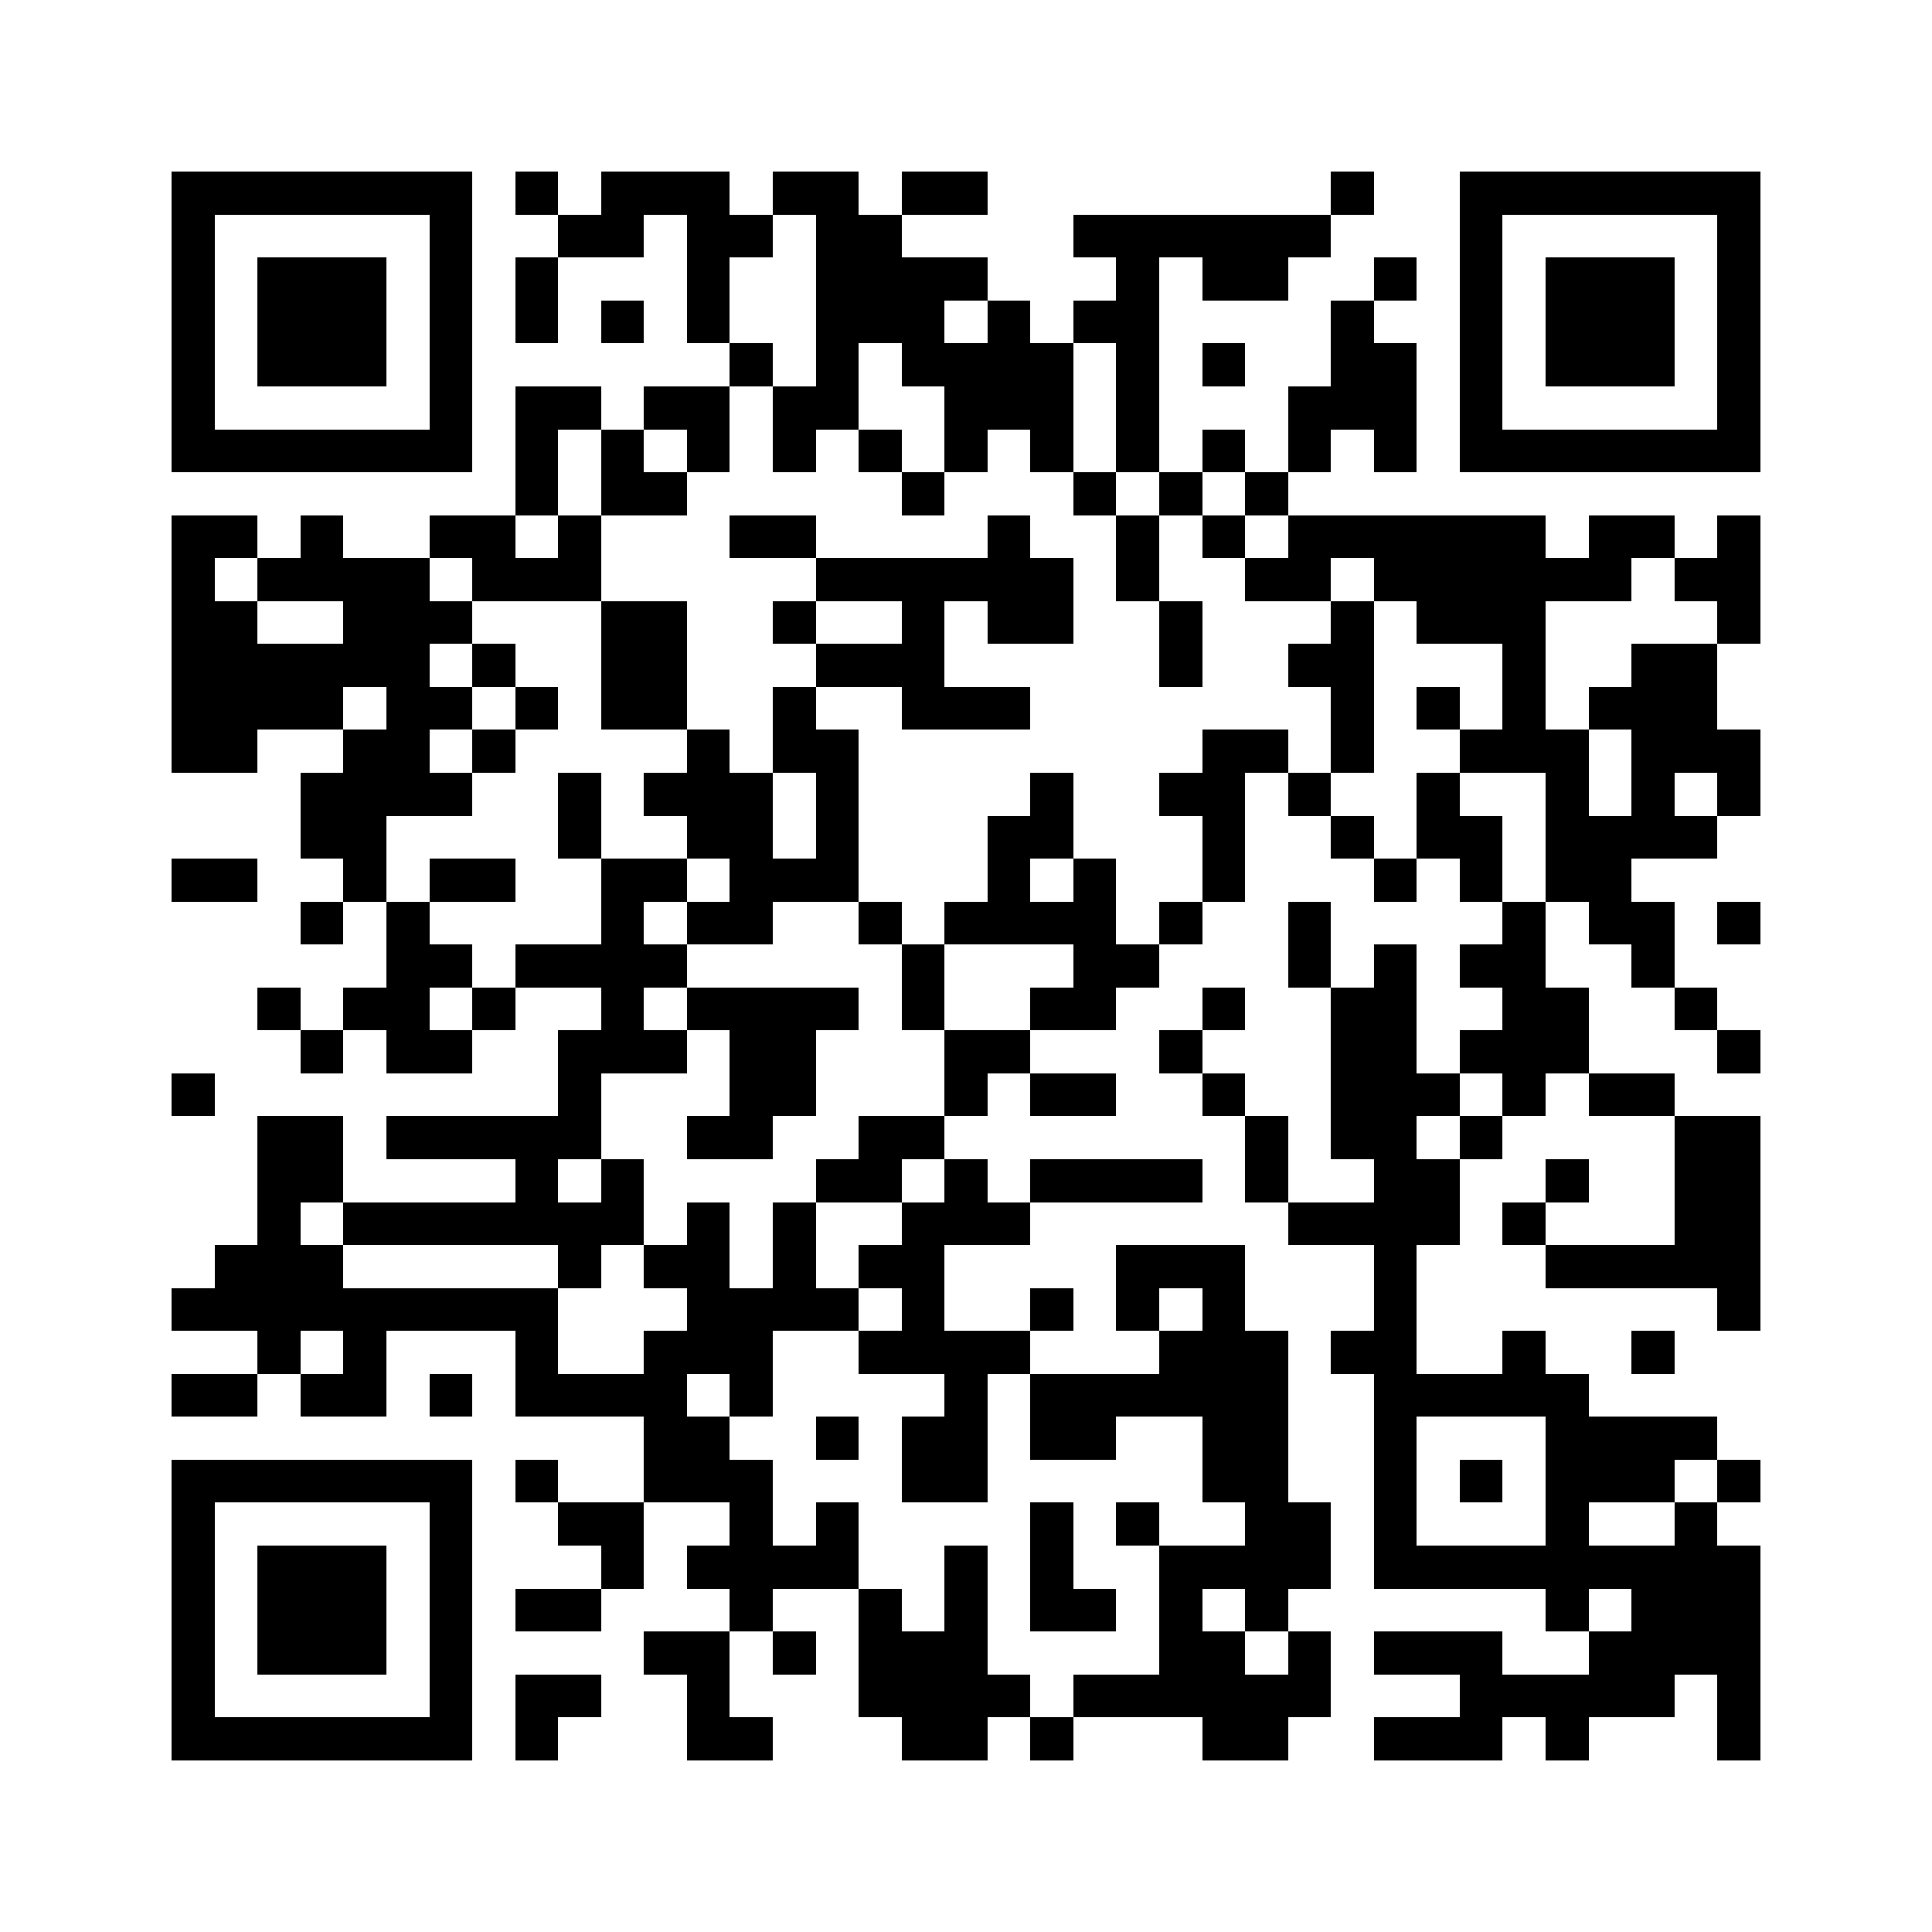 <?xml version="1.0" standalone="yes"?>
<svg xmlns="http://www.w3.org/2000/svg" version="1.1" width="256" height="256">
  <rect x="0" y="0" width="256" height="256" style="fill:#ffffff;shape-rendering:crispEdges;"/>
  <rect x="22.756" y="22.756" width="5.689" height="5.689" style="fill:#000000;shape-rendering:crispEdges;"/>
  <rect x="28.444" y="22.756" width="5.689" height="5.689" style="fill:#000000;shape-rendering:crispEdges;"/>
  <rect x="34.133" y="22.756" width="5.689" height="5.689" style="fill:#000000;shape-rendering:crispEdges;"/>
  <rect x="39.822" y="22.756" width="5.689" height="5.689" style="fill:#000000;shape-rendering:crispEdges;"/>
  <rect x="45.511" y="22.756" width="5.689" height="5.689" style="fill:#000000;shape-rendering:crispEdges;"/>
  <rect x="51.2" y="22.756" width="5.689" height="5.689" style="fill:#000000;shape-rendering:crispEdges;"/>
  <rect x="56.889" y="22.756" width="5.689" height="5.689" style="fill:#000000;shape-rendering:crispEdges;"/>
  <rect x="68.267" y="22.756" width="5.689" height="5.689" style="fill:#000000;shape-rendering:crispEdges;"/>
  <rect x="79.644" y="22.756" width="5.689" height="5.689" style="fill:#000000;shape-rendering:crispEdges;"/>
  <rect x="85.333" y="22.756" width="5.689" height="5.689" style="fill:#000000;shape-rendering:crispEdges;"/>
  <rect x="91.022" y="22.756" width="5.689" height="5.689" style="fill:#000000;shape-rendering:crispEdges;"/>
  <rect x="102.4" y="22.756" width="5.689" height="5.689" style="fill:#000000;shape-rendering:crispEdges;"/>
  <rect x="108.089" y="22.756" width="5.689" height="5.689" style="fill:#000000;shape-rendering:crispEdges;"/>
  <rect x="119.467" y="22.756" width="5.689" height="5.689" style="fill:#000000;shape-rendering:crispEdges;"/>
  <rect x="125.156" y="22.756" width="5.689" height="5.689" style="fill:#000000;shape-rendering:crispEdges;"/>
  <rect x="176.356" y="22.756" width="5.689" height="5.689" style="fill:#000000;shape-rendering:crispEdges;"/>
  <rect x="193.422" y="22.756" width="5.689" height="5.689" style="fill:#000000;shape-rendering:crispEdges;"/>
  <rect x="199.111" y="22.756" width="5.689" height="5.689" style="fill:#000000;shape-rendering:crispEdges;"/>
  <rect x="204.8" y="22.756" width="5.689" height="5.689" style="fill:#000000;shape-rendering:crispEdges;"/>
  <rect x="210.489" y="22.756" width="5.689" height="5.689" style="fill:#000000;shape-rendering:crispEdges;"/>
  <rect x="216.178" y="22.756" width="5.689" height="5.689" style="fill:#000000;shape-rendering:crispEdges;"/>
  <rect x="221.867" y="22.756" width="5.689" height="5.689" style="fill:#000000;shape-rendering:crispEdges;"/>
  <rect x="227.556" y="22.756" width="5.689" height="5.689" style="fill:#000000;shape-rendering:crispEdges;"/>
  <rect x="22.756" y="28.444" width="5.689" height="5.689" style="fill:#000000;shape-rendering:crispEdges;"/>
  <rect x="56.889" y="28.444" width="5.689" height="5.689" style="fill:#000000;shape-rendering:crispEdges;"/>
  <rect x="73.956" y="28.444" width="5.689" height="5.689" style="fill:#000000;shape-rendering:crispEdges;"/>
  <rect x="79.644" y="28.444" width="5.689" height="5.689" style="fill:#000000;shape-rendering:crispEdges;"/>
  <rect x="91.022" y="28.444" width="5.689" height="5.689" style="fill:#000000;shape-rendering:crispEdges;"/>
  <rect x="96.711" y="28.444" width="5.689" height="5.689" style="fill:#000000;shape-rendering:crispEdges;"/>
  <rect x="108.089" y="28.444" width="5.689" height="5.689" style="fill:#000000;shape-rendering:crispEdges;"/>
  <rect x="113.778" y="28.444" width="5.689" height="5.689" style="fill:#000000;shape-rendering:crispEdges;"/>
  <rect x="142.222" y="28.444" width="5.689" height="5.689" style="fill:#000000;shape-rendering:crispEdges;"/>
  <rect x="147.911" y="28.444" width="5.689" height="5.689" style="fill:#000000;shape-rendering:crispEdges;"/>
  <rect x="153.6" y="28.444" width="5.689" height="5.689" style="fill:#000000;shape-rendering:crispEdges;"/>
  <rect x="159.289" y="28.444" width="5.689" height="5.689" style="fill:#000000;shape-rendering:crispEdges;"/>
  <rect x="164.978" y="28.444" width="5.689" height="5.689" style="fill:#000000;shape-rendering:crispEdges;"/>
  <rect x="170.667" y="28.444" width="5.689" height="5.689" style="fill:#000000;shape-rendering:crispEdges;"/>
  <rect x="193.422" y="28.444" width="5.689" height="5.689" style="fill:#000000;shape-rendering:crispEdges;"/>
  <rect x="227.556" y="28.444" width="5.689" height="5.689" style="fill:#000000;shape-rendering:crispEdges;"/>
  <rect x="22.756" y="34.133" width="5.689" height="5.689" style="fill:#000000;shape-rendering:crispEdges;"/>
  <rect x="34.133" y="34.133" width="5.689" height="5.689" style="fill:#000000;shape-rendering:crispEdges;"/>
  <rect x="39.822" y="34.133" width="5.689" height="5.689" style="fill:#000000;shape-rendering:crispEdges;"/>
  <rect x="45.511" y="34.133" width="5.689" height="5.689" style="fill:#000000;shape-rendering:crispEdges;"/>
  <rect x="56.889" y="34.133" width="5.689" height="5.689" style="fill:#000000;shape-rendering:crispEdges;"/>
  <rect x="68.267" y="34.133" width="5.689" height="5.689" style="fill:#000000;shape-rendering:crispEdges;"/>
  <rect x="91.022" y="34.133" width="5.689" height="5.689" style="fill:#000000;shape-rendering:crispEdges;"/>
  <rect x="108.089" y="34.133" width="5.689" height="5.689" style="fill:#000000;shape-rendering:crispEdges;"/>
  <rect x="113.778" y="34.133" width="5.689" height="5.689" style="fill:#000000;shape-rendering:crispEdges;"/>
  <rect x="119.467" y="34.133" width="5.689" height="5.689" style="fill:#000000;shape-rendering:crispEdges;"/>
  <rect x="125.156" y="34.133" width="5.689" height="5.689" style="fill:#000000;shape-rendering:crispEdges;"/>
  <rect x="147.911" y="34.133" width="5.689" height="5.689" style="fill:#000000;shape-rendering:crispEdges;"/>
  <rect x="159.289" y="34.133" width="5.689" height="5.689" style="fill:#000000;shape-rendering:crispEdges;"/>
  <rect x="164.978" y="34.133" width="5.689" height="5.689" style="fill:#000000;shape-rendering:crispEdges;"/>
  <rect x="182.044" y="34.133" width="5.689" height="5.689" style="fill:#000000;shape-rendering:crispEdges;"/>
  <rect x="193.422" y="34.133" width="5.689" height="5.689" style="fill:#000000;shape-rendering:crispEdges;"/>
  <rect x="204.8" y="34.133" width="5.689" height="5.689" style="fill:#000000;shape-rendering:crispEdges;"/>
  <rect x="210.489" y="34.133" width="5.689" height="5.689" style="fill:#000000;shape-rendering:crispEdges;"/>
  <rect x="216.178" y="34.133" width="5.689" height="5.689" style="fill:#000000;shape-rendering:crispEdges;"/>
  <rect x="227.556" y="34.133" width="5.689" height="5.689" style="fill:#000000;shape-rendering:crispEdges;"/>
  <rect x="22.756" y="39.822" width="5.689" height="5.689" style="fill:#000000;shape-rendering:crispEdges;"/>
  <rect x="34.133" y="39.822" width="5.689" height="5.689" style="fill:#000000;shape-rendering:crispEdges;"/>
  <rect x="39.822" y="39.822" width="5.689" height="5.689" style="fill:#000000;shape-rendering:crispEdges;"/>
  <rect x="45.511" y="39.822" width="5.689" height="5.689" style="fill:#000000;shape-rendering:crispEdges;"/>
  <rect x="56.889" y="39.822" width="5.689" height="5.689" style="fill:#000000;shape-rendering:crispEdges;"/>
  <rect x="68.267" y="39.822" width="5.689" height="5.689" style="fill:#000000;shape-rendering:crispEdges;"/>
  <rect x="79.644" y="39.822" width="5.689" height="5.689" style="fill:#000000;shape-rendering:crispEdges;"/>
  <rect x="91.022" y="39.822" width="5.689" height="5.689" style="fill:#000000;shape-rendering:crispEdges;"/>
  <rect x="108.089" y="39.822" width="5.689" height="5.689" style="fill:#000000;shape-rendering:crispEdges;"/>
  <rect x="113.778" y="39.822" width="5.689" height="5.689" style="fill:#000000;shape-rendering:crispEdges;"/>
  <rect x="119.467" y="39.822" width="5.689" height="5.689" style="fill:#000000;shape-rendering:crispEdges;"/>
  <rect x="130.844" y="39.822" width="5.689" height="5.689" style="fill:#000000;shape-rendering:crispEdges;"/>
  <rect x="142.222" y="39.822" width="5.689" height="5.689" style="fill:#000000;shape-rendering:crispEdges;"/>
  <rect x="147.911" y="39.822" width="5.689" height="5.689" style="fill:#000000;shape-rendering:crispEdges;"/>
  <rect x="176.356" y="39.822" width="5.689" height="5.689" style="fill:#000000;shape-rendering:crispEdges;"/>
  <rect x="193.422" y="39.822" width="5.689" height="5.689" style="fill:#000000;shape-rendering:crispEdges;"/>
  <rect x="204.8" y="39.822" width="5.689" height="5.689" style="fill:#000000;shape-rendering:crispEdges;"/>
  <rect x="210.489" y="39.822" width="5.689" height="5.689" style="fill:#000000;shape-rendering:crispEdges;"/>
  <rect x="216.178" y="39.822" width="5.689" height="5.689" style="fill:#000000;shape-rendering:crispEdges;"/>
  <rect x="227.556" y="39.822" width="5.689" height="5.689" style="fill:#000000;shape-rendering:crispEdges;"/>
  <rect x="22.756" y="45.511" width="5.689" height="5.689" style="fill:#000000;shape-rendering:crispEdges;"/>
  <rect x="34.133" y="45.511" width="5.689" height="5.689" style="fill:#000000;shape-rendering:crispEdges;"/>
  <rect x="39.822" y="45.511" width="5.689" height="5.689" style="fill:#000000;shape-rendering:crispEdges;"/>
  <rect x="45.511" y="45.511" width="5.689" height="5.689" style="fill:#000000;shape-rendering:crispEdges;"/>
  <rect x="56.889" y="45.511" width="5.689" height="5.689" style="fill:#000000;shape-rendering:crispEdges;"/>
  <rect x="96.711" y="45.511" width="5.689" height="5.689" style="fill:#000000;shape-rendering:crispEdges;"/>
  <rect x="108.089" y="45.511" width="5.689" height="5.689" style="fill:#000000;shape-rendering:crispEdges;"/>
  <rect x="119.467" y="45.511" width="5.689" height="5.689" style="fill:#000000;shape-rendering:crispEdges;"/>
  <rect x="125.156" y="45.511" width="5.689" height="5.689" style="fill:#000000;shape-rendering:crispEdges;"/>
  <rect x="130.844" y="45.511" width="5.689" height="5.689" style="fill:#000000;shape-rendering:crispEdges;"/>
  <rect x="136.533" y="45.511" width="5.689" height="5.689" style="fill:#000000;shape-rendering:crispEdges;"/>
  <rect x="147.911" y="45.511" width="5.689" height="5.689" style="fill:#000000;shape-rendering:crispEdges;"/>
  <rect x="159.289" y="45.511" width="5.689" height="5.689" style="fill:#000000;shape-rendering:crispEdges;"/>
  <rect x="176.356" y="45.511" width="5.689" height="5.689" style="fill:#000000;shape-rendering:crispEdges;"/>
  <rect x="182.044" y="45.511" width="5.689" height="5.689" style="fill:#000000;shape-rendering:crispEdges;"/>
  <rect x="193.422" y="45.511" width="5.689" height="5.689" style="fill:#000000;shape-rendering:crispEdges;"/>
  <rect x="204.8" y="45.511" width="5.689" height="5.689" style="fill:#000000;shape-rendering:crispEdges;"/>
  <rect x="210.489" y="45.511" width="5.689" height="5.689" style="fill:#000000;shape-rendering:crispEdges;"/>
  <rect x="216.178" y="45.511" width="5.689" height="5.689" style="fill:#000000;shape-rendering:crispEdges;"/>
  <rect x="227.556" y="45.511" width="5.689" height="5.689" style="fill:#000000;shape-rendering:crispEdges;"/>
  <rect x="22.756" y="51.2" width="5.689" height="5.689" style="fill:#000000;shape-rendering:crispEdges;"/>
  <rect x="56.889" y="51.2" width="5.689" height="5.689" style="fill:#000000;shape-rendering:crispEdges;"/>
  <rect x="68.267" y="51.2" width="5.689" height="5.689" style="fill:#000000;shape-rendering:crispEdges;"/>
  <rect x="73.956" y="51.2" width="5.689" height="5.689" style="fill:#000000;shape-rendering:crispEdges;"/>
  <rect x="85.333" y="51.2" width="5.689" height="5.689" style="fill:#000000;shape-rendering:crispEdges;"/>
  <rect x="91.022" y="51.2" width="5.689" height="5.689" style="fill:#000000;shape-rendering:crispEdges;"/>
  <rect x="102.4" y="51.2" width="5.689" height="5.689" style="fill:#000000;shape-rendering:crispEdges;"/>
  <rect x="108.089" y="51.2" width="5.689" height="5.689" style="fill:#000000;shape-rendering:crispEdges;"/>
  <rect x="125.156" y="51.2" width="5.689" height="5.689" style="fill:#000000;shape-rendering:crispEdges;"/>
  <rect x="130.844" y="51.2" width="5.689" height="5.689" style="fill:#000000;shape-rendering:crispEdges;"/>
  <rect x="136.533" y="51.2" width="5.689" height="5.689" style="fill:#000000;shape-rendering:crispEdges;"/>
  <rect x="147.911" y="51.2" width="5.689" height="5.689" style="fill:#000000;shape-rendering:crispEdges;"/>
  <rect x="170.667" y="51.2" width="5.689" height="5.689" style="fill:#000000;shape-rendering:crispEdges;"/>
  <rect x="176.356" y="51.2" width="5.689" height="5.689" style="fill:#000000;shape-rendering:crispEdges;"/>
  <rect x="182.044" y="51.2" width="5.689" height="5.689" style="fill:#000000;shape-rendering:crispEdges;"/>
  <rect x="193.422" y="51.2" width="5.689" height="5.689" style="fill:#000000;shape-rendering:crispEdges;"/>
  <rect x="227.556" y="51.2" width="5.689" height="5.689" style="fill:#000000;shape-rendering:crispEdges;"/>
  <rect x="22.756" y="56.889" width="5.689" height="5.689" style="fill:#000000;shape-rendering:crispEdges;"/>
  <rect x="28.444" y="56.889" width="5.689" height="5.689" style="fill:#000000;shape-rendering:crispEdges;"/>
  <rect x="34.133" y="56.889" width="5.689" height="5.689" style="fill:#000000;shape-rendering:crispEdges;"/>
  <rect x="39.822" y="56.889" width="5.689" height="5.689" style="fill:#000000;shape-rendering:crispEdges;"/>
  <rect x="45.511" y="56.889" width="5.689" height="5.689" style="fill:#000000;shape-rendering:crispEdges;"/>
  <rect x="51.2" y="56.889" width="5.689" height="5.689" style="fill:#000000;shape-rendering:crispEdges;"/>
  <rect x="56.889" y="56.889" width="5.689" height="5.689" style="fill:#000000;shape-rendering:crispEdges;"/>
  <rect x="68.267" y="56.889" width="5.689" height="5.689" style="fill:#000000;shape-rendering:crispEdges;"/>
  <rect x="79.644" y="56.889" width="5.689" height="5.689" style="fill:#000000;shape-rendering:crispEdges;"/>
  <rect x="91.022" y="56.889" width="5.689" height="5.689" style="fill:#000000;shape-rendering:crispEdges;"/>
  <rect x="102.4" y="56.889" width="5.689" height="5.689" style="fill:#000000;shape-rendering:crispEdges;"/>
  <rect x="113.778" y="56.889" width="5.689" height="5.689" style="fill:#000000;shape-rendering:crispEdges;"/>
  <rect x="125.156" y="56.889" width="5.689" height="5.689" style="fill:#000000;shape-rendering:crispEdges;"/>
  <rect x="136.533" y="56.889" width="5.689" height="5.689" style="fill:#000000;shape-rendering:crispEdges;"/>
  <rect x="147.911" y="56.889" width="5.689" height="5.689" style="fill:#000000;shape-rendering:crispEdges;"/>
  <rect x="159.289" y="56.889" width="5.689" height="5.689" style="fill:#000000;shape-rendering:crispEdges;"/>
  <rect x="170.667" y="56.889" width="5.689" height="5.689" style="fill:#000000;shape-rendering:crispEdges;"/>
  <rect x="182.044" y="56.889" width="5.689" height="5.689" style="fill:#000000;shape-rendering:crispEdges;"/>
  <rect x="193.422" y="56.889" width="5.689" height="5.689" style="fill:#000000;shape-rendering:crispEdges;"/>
  <rect x="199.111" y="56.889" width="5.689" height="5.689" style="fill:#000000;shape-rendering:crispEdges;"/>
  <rect x="204.8" y="56.889" width="5.689" height="5.689" style="fill:#000000;shape-rendering:crispEdges;"/>
  <rect x="210.489" y="56.889" width="5.689" height="5.689" style="fill:#000000;shape-rendering:crispEdges;"/>
  <rect x="216.178" y="56.889" width="5.689" height="5.689" style="fill:#000000;shape-rendering:crispEdges;"/>
  <rect x="221.867" y="56.889" width="5.689" height="5.689" style="fill:#000000;shape-rendering:crispEdges;"/>
  <rect x="227.556" y="56.889" width="5.689" height="5.689" style="fill:#000000;shape-rendering:crispEdges;"/>
  <rect x="68.267" y="62.578" width="5.689" height="5.689" style="fill:#000000;shape-rendering:crispEdges;"/>
  <rect x="79.644" y="62.578" width="5.689" height="5.689" style="fill:#000000;shape-rendering:crispEdges;"/>
  <rect x="85.333" y="62.578" width="5.689" height="5.689" style="fill:#000000;shape-rendering:crispEdges;"/>
  <rect x="119.467" y="62.578" width="5.689" height="5.689" style="fill:#000000;shape-rendering:crispEdges;"/>
  <rect x="142.222" y="62.578" width="5.689" height="5.689" style="fill:#000000;shape-rendering:crispEdges;"/>
  <rect x="153.6" y="62.578" width="5.689" height="5.689" style="fill:#000000;shape-rendering:crispEdges;"/>
  <rect x="164.978" y="62.578" width="5.689" height="5.689" style="fill:#000000;shape-rendering:crispEdges;"/>
  <rect x="22.756" y="68.267" width="5.689" height="5.689" style="fill:#000000;shape-rendering:crispEdges;"/>
  <rect x="28.444" y="68.267" width="5.689" height="5.689" style="fill:#000000;shape-rendering:crispEdges;"/>
  <rect x="39.822" y="68.267" width="5.689" height="5.689" style="fill:#000000;shape-rendering:crispEdges;"/>
  <rect x="56.889" y="68.267" width="5.689" height="5.689" style="fill:#000000;shape-rendering:crispEdges;"/>
  <rect x="62.578" y="68.267" width="5.689" height="5.689" style="fill:#000000;shape-rendering:crispEdges;"/>
  <rect x="73.956" y="68.267" width="5.689" height="5.689" style="fill:#000000;shape-rendering:crispEdges;"/>
  <rect x="96.711" y="68.267" width="5.689" height="5.689" style="fill:#000000;shape-rendering:crispEdges;"/>
  <rect x="102.4" y="68.267" width="5.689" height="5.689" style="fill:#000000;shape-rendering:crispEdges;"/>
  <rect x="130.844" y="68.267" width="5.689" height="5.689" style="fill:#000000;shape-rendering:crispEdges;"/>
  <rect x="147.911" y="68.267" width="5.689" height="5.689" style="fill:#000000;shape-rendering:crispEdges;"/>
  <rect x="159.289" y="68.267" width="5.689" height="5.689" style="fill:#000000;shape-rendering:crispEdges;"/>
  <rect x="170.667" y="68.267" width="5.689" height="5.689" style="fill:#000000;shape-rendering:crispEdges;"/>
  <rect x="176.356" y="68.267" width="5.689" height="5.689" style="fill:#000000;shape-rendering:crispEdges;"/>
  <rect x="182.044" y="68.267" width="5.689" height="5.689" style="fill:#000000;shape-rendering:crispEdges;"/>
  <rect x="187.733" y="68.267" width="5.689" height="5.689" style="fill:#000000;shape-rendering:crispEdges;"/>
  <rect x="193.422" y="68.267" width="5.689" height="5.689" style="fill:#000000;shape-rendering:crispEdges;"/>
  <rect x="199.111" y="68.267" width="5.689" height="5.689" style="fill:#000000;shape-rendering:crispEdges;"/>
  <rect x="210.489" y="68.267" width="5.689" height="5.689" style="fill:#000000;shape-rendering:crispEdges;"/>
  <rect x="216.178" y="68.267" width="5.689" height="5.689" style="fill:#000000;shape-rendering:crispEdges;"/>
  <rect x="227.556" y="68.267" width="5.689" height="5.689" style="fill:#000000;shape-rendering:crispEdges;"/>
  <rect x="22.756" y="73.956" width="5.689" height="5.689" style="fill:#000000;shape-rendering:crispEdges;"/>
  <rect x="34.133" y="73.956" width="5.689" height="5.689" style="fill:#000000;shape-rendering:crispEdges;"/>
  <rect x="39.822" y="73.956" width="5.689" height="5.689" style="fill:#000000;shape-rendering:crispEdges;"/>
  <rect x="45.511" y="73.956" width="5.689" height="5.689" style="fill:#000000;shape-rendering:crispEdges;"/>
  <rect x="51.2" y="73.956" width="5.689" height="5.689" style="fill:#000000;shape-rendering:crispEdges;"/>
  <rect x="62.578" y="73.956" width="5.689" height="5.689" style="fill:#000000;shape-rendering:crispEdges;"/>
  <rect x="68.267" y="73.956" width="5.689" height="5.689" style="fill:#000000;shape-rendering:crispEdges;"/>
  <rect x="73.956" y="73.956" width="5.689" height="5.689" style="fill:#000000;shape-rendering:crispEdges;"/>
  <rect x="108.089" y="73.956" width="5.689" height="5.689" style="fill:#000000;shape-rendering:crispEdges;"/>
  <rect x="113.778" y="73.956" width="5.689" height="5.689" style="fill:#000000;shape-rendering:crispEdges;"/>
  <rect x="119.467" y="73.956" width="5.689" height="5.689" style="fill:#000000;shape-rendering:crispEdges;"/>
  <rect x="125.156" y="73.956" width="5.689" height="5.689" style="fill:#000000;shape-rendering:crispEdges;"/>
  <rect x="130.844" y="73.956" width="5.689" height="5.689" style="fill:#000000;shape-rendering:crispEdges;"/>
  <rect x="136.533" y="73.956" width="5.689" height="5.689" style="fill:#000000;shape-rendering:crispEdges;"/>
  <rect x="147.911" y="73.956" width="5.689" height="5.689" style="fill:#000000;shape-rendering:crispEdges;"/>
  <rect x="164.978" y="73.956" width="5.689" height="5.689" style="fill:#000000;shape-rendering:crispEdges;"/>
  <rect x="170.667" y="73.956" width="5.689" height="5.689" style="fill:#000000;shape-rendering:crispEdges;"/>
  <rect x="182.044" y="73.956" width="5.689" height="5.689" style="fill:#000000;shape-rendering:crispEdges;"/>
  <rect x="187.733" y="73.956" width="5.689" height="5.689" style="fill:#000000;shape-rendering:crispEdges;"/>
  <rect x="193.422" y="73.956" width="5.689" height="5.689" style="fill:#000000;shape-rendering:crispEdges;"/>
  <rect x="199.111" y="73.956" width="5.689" height="5.689" style="fill:#000000;shape-rendering:crispEdges;"/>
  <rect x="204.8" y="73.956" width="5.689" height="5.689" style="fill:#000000;shape-rendering:crispEdges;"/>
  <rect x="210.489" y="73.956" width="5.689" height="5.689" style="fill:#000000;shape-rendering:crispEdges;"/>
  <rect x="221.867" y="73.956" width="5.689" height="5.689" style="fill:#000000;shape-rendering:crispEdges;"/>
  <rect x="227.556" y="73.956" width="5.689" height="5.689" style="fill:#000000;shape-rendering:crispEdges;"/>
  <rect x="22.756" y="79.644" width="5.689" height="5.689" style="fill:#000000;shape-rendering:crispEdges;"/>
  <rect x="28.444" y="79.644" width="5.689" height="5.689" style="fill:#000000;shape-rendering:crispEdges;"/>
  <rect x="45.511" y="79.644" width="5.689" height="5.689" style="fill:#000000;shape-rendering:crispEdges;"/>
  <rect x="51.2" y="79.644" width="5.689" height="5.689" style="fill:#000000;shape-rendering:crispEdges;"/>
  <rect x="56.889" y="79.644" width="5.689" height="5.689" style="fill:#000000;shape-rendering:crispEdges;"/>
  <rect x="79.644" y="79.644" width="5.689" height="5.689" style="fill:#000000;shape-rendering:crispEdges;"/>
  <rect x="85.333" y="79.644" width="5.689" height="5.689" style="fill:#000000;shape-rendering:crispEdges;"/>
  <rect x="102.4" y="79.644" width="5.689" height="5.689" style="fill:#000000;shape-rendering:crispEdges;"/>
  <rect x="119.467" y="79.644" width="5.689" height="5.689" style="fill:#000000;shape-rendering:crispEdges;"/>
  <rect x="130.844" y="79.644" width="5.689" height="5.689" style="fill:#000000;shape-rendering:crispEdges;"/>
  <rect x="136.533" y="79.644" width="5.689" height="5.689" style="fill:#000000;shape-rendering:crispEdges;"/>
  <rect x="153.6" y="79.644" width="5.689" height="5.689" style="fill:#000000;shape-rendering:crispEdges;"/>
  <rect x="176.356" y="79.644" width="5.689" height="5.689" style="fill:#000000;shape-rendering:crispEdges;"/>
  <rect x="187.733" y="79.644" width="5.689" height="5.689" style="fill:#000000;shape-rendering:crispEdges;"/>
  <rect x="193.422" y="79.644" width="5.689" height="5.689" style="fill:#000000;shape-rendering:crispEdges;"/>
  <rect x="199.111" y="79.644" width="5.689" height="5.689" style="fill:#000000;shape-rendering:crispEdges;"/>
  <rect x="227.556" y="79.644" width="5.689" height="5.689" style="fill:#000000;shape-rendering:crispEdges;"/>
  <rect x="22.756" y="85.333" width="5.689" height="5.689" style="fill:#000000;shape-rendering:crispEdges;"/>
  <rect x="28.444" y="85.333" width="5.689" height="5.689" style="fill:#000000;shape-rendering:crispEdges;"/>
  <rect x="34.133" y="85.333" width="5.689" height="5.689" style="fill:#000000;shape-rendering:crispEdges;"/>
  <rect x="39.822" y="85.333" width="5.689" height="5.689" style="fill:#000000;shape-rendering:crispEdges;"/>
  <rect x="45.511" y="85.333" width="5.689" height="5.689" style="fill:#000000;shape-rendering:crispEdges;"/>
  <rect x="51.2" y="85.333" width="5.689" height="5.689" style="fill:#000000;shape-rendering:crispEdges;"/>
  <rect x="62.578" y="85.333" width="5.689" height="5.689" style="fill:#000000;shape-rendering:crispEdges;"/>
  <rect x="79.644" y="85.333" width="5.689" height="5.689" style="fill:#000000;shape-rendering:crispEdges;"/>
  <rect x="85.333" y="85.333" width="5.689" height="5.689" style="fill:#000000;shape-rendering:crispEdges;"/>
  <rect x="108.089" y="85.333" width="5.689" height="5.689" style="fill:#000000;shape-rendering:crispEdges;"/>
  <rect x="113.778" y="85.333" width="5.689" height="5.689" style="fill:#000000;shape-rendering:crispEdges;"/>
  <rect x="119.467" y="85.333" width="5.689" height="5.689" style="fill:#000000;shape-rendering:crispEdges;"/>
  <rect x="153.6" y="85.333" width="5.689" height="5.689" style="fill:#000000;shape-rendering:crispEdges;"/>
  <rect x="170.667" y="85.333" width="5.689" height="5.689" style="fill:#000000;shape-rendering:crispEdges;"/>
  <rect x="176.356" y="85.333" width="5.689" height="5.689" style="fill:#000000;shape-rendering:crispEdges;"/>
  <rect x="199.111" y="85.333" width="5.689" height="5.689" style="fill:#000000;shape-rendering:crispEdges;"/>
  <rect x="216.178" y="85.333" width="5.689" height="5.689" style="fill:#000000;shape-rendering:crispEdges;"/>
  <rect x="221.867" y="85.333" width="5.689" height="5.689" style="fill:#000000;shape-rendering:crispEdges;"/>
  <rect x="22.756" y="91.022" width="5.689" height="5.689" style="fill:#000000;shape-rendering:crispEdges;"/>
  <rect x="28.444" y="91.022" width="5.689" height="5.689" style="fill:#000000;shape-rendering:crispEdges;"/>
  <rect x="34.133" y="91.022" width="5.689" height="5.689" style="fill:#000000;shape-rendering:crispEdges;"/>
  <rect x="39.822" y="91.022" width="5.689" height="5.689" style="fill:#000000;shape-rendering:crispEdges;"/>
  <rect x="51.2" y="91.022" width="5.689" height="5.689" style="fill:#000000;shape-rendering:crispEdges;"/>
  <rect x="56.889" y="91.022" width="5.689" height="5.689" style="fill:#000000;shape-rendering:crispEdges;"/>
  <rect x="68.267" y="91.022" width="5.689" height="5.689" style="fill:#000000;shape-rendering:crispEdges;"/>
  <rect x="79.644" y="91.022" width="5.689" height="5.689" style="fill:#000000;shape-rendering:crispEdges;"/>
  <rect x="85.333" y="91.022" width="5.689" height="5.689" style="fill:#000000;shape-rendering:crispEdges;"/>
  <rect x="102.4" y="91.022" width="5.689" height="5.689" style="fill:#000000;shape-rendering:crispEdges;"/>
  <rect x="119.467" y="91.022" width="5.689" height="5.689" style="fill:#000000;shape-rendering:crispEdges;"/>
  <rect x="125.156" y="91.022" width="5.689" height="5.689" style="fill:#000000;shape-rendering:crispEdges;"/>
  <rect x="130.844" y="91.022" width="5.689" height="5.689" style="fill:#000000;shape-rendering:crispEdges;"/>
  <rect x="176.356" y="91.022" width="5.689" height="5.689" style="fill:#000000;shape-rendering:crispEdges;"/>
  <rect x="187.733" y="91.022" width="5.689" height="5.689" style="fill:#000000;shape-rendering:crispEdges;"/>
  <rect x="199.111" y="91.022" width="5.689" height="5.689" style="fill:#000000;shape-rendering:crispEdges;"/>
  <rect x="210.489" y="91.022" width="5.689" height="5.689" style="fill:#000000;shape-rendering:crispEdges;"/>
  <rect x="216.178" y="91.022" width="5.689" height="5.689" style="fill:#000000;shape-rendering:crispEdges;"/>
  <rect x="221.867" y="91.022" width="5.689" height="5.689" style="fill:#000000;shape-rendering:crispEdges;"/>
  <rect x="22.756" y="96.711" width="5.689" height="5.689" style="fill:#000000;shape-rendering:crispEdges;"/>
  <rect x="28.444" y="96.711" width="5.689" height="5.689" style="fill:#000000;shape-rendering:crispEdges;"/>
  <rect x="45.511" y="96.711" width="5.689" height="5.689" style="fill:#000000;shape-rendering:crispEdges;"/>
  <rect x="51.2" y="96.711" width="5.689" height="5.689" style="fill:#000000;shape-rendering:crispEdges;"/>
  <rect x="62.578" y="96.711" width="5.689" height="5.689" style="fill:#000000;shape-rendering:crispEdges;"/>
  <rect x="91.022" y="96.711" width="5.689" height="5.689" style="fill:#000000;shape-rendering:crispEdges;"/>
  <rect x="102.4" y="96.711" width="5.689" height="5.689" style="fill:#000000;shape-rendering:crispEdges;"/>
  <rect x="108.089" y="96.711" width="5.689" height="5.689" style="fill:#000000;shape-rendering:crispEdges;"/>
  <rect x="159.289" y="96.711" width="5.689" height="5.689" style="fill:#000000;shape-rendering:crispEdges;"/>
  <rect x="164.978" y="96.711" width="5.689" height="5.689" style="fill:#000000;shape-rendering:crispEdges;"/>
  <rect x="176.356" y="96.711" width="5.689" height="5.689" style="fill:#000000;shape-rendering:crispEdges;"/>
  <rect x="193.422" y="96.711" width="5.689" height="5.689" style="fill:#000000;shape-rendering:crispEdges;"/>
  <rect x="199.111" y="96.711" width="5.689" height="5.689" style="fill:#000000;shape-rendering:crispEdges;"/>
  <rect x="204.8" y="96.711" width="5.689" height="5.689" style="fill:#000000;shape-rendering:crispEdges;"/>
  <rect x="216.178" y="96.711" width="5.689" height="5.689" style="fill:#000000;shape-rendering:crispEdges;"/>
  <rect x="221.867" y="96.711" width="5.689" height="5.689" style="fill:#000000;shape-rendering:crispEdges;"/>
  <rect x="227.556" y="96.711" width="5.689" height="5.689" style="fill:#000000;shape-rendering:crispEdges;"/>
  <rect x="39.822" y="102.4" width="5.689" height="5.689" style="fill:#000000;shape-rendering:crispEdges;"/>
  <rect x="45.511" y="102.4" width="5.689" height="5.689" style="fill:#000000;shape-rendering:crispEdges;"/>
  <rect x="51.2" y="102.4" width="5.689" height="5.689" style="fill:#000000;shape-rendering:crispEdges;"/>
  <rect x="56.889" y="102.4" width="5.689" height="5.689" style="fill:#000000;shape-rendering:crispEdges;"/>
  <rect x="73.956" y="102.4" width="5.689" height="5.689" style="fill:#000000;shape-rendering:crispEdges;"/>
  <rect x="85.333" y="102.4" width="5.689" height="5.689" style="fill:#000000;shape-rendering:crispEdges;"/>
  <rect x="91.022" y="102.4" width="5.689" height="5.689" style="fill:#000000;shape-rendering:crispEdges;"/>
  <rect x="96.711" y="102.4" width="5.689" height="5.689" style="fill:#000000;shape-rendering:crispEdges;"/>
  <rect x="108.089" y="102.4" width="5.689" height="5.689" style="fill:#000000;shape-rendering:crispEdges;"/>
  <rect x="136.533" y="102.4" width="5.689" height="5.689" style="fill:#000000;shape-rendering:crispEdges;"/>
  <rect x="153.6" y="102.4" width="5.689" height="5.689" style="fill:#000000;shape-rendering:crispEdges;"/>
  <rect x="159.289" y="102.4" width="5.689" height="5.689" style="fill:#000000;shape-rendering:crispEdges;"/>
  <rect x="170.667" y="102.4" width="5.689" height="5.689" style="fill:#000000;shape-rendering:crispEdges;"/>
  <rect x="187.733" y="102.4" width="5.689" height="5.689" style="fill:#000000;shape-rendering:crispEdges;"/>
  <rect x="204.8" y="102.4" width="5.689" height="5.689" style="fill:#000000;shape-rendering:crispEdges;"/>
  <rect x="216.178" y="102.4" width="5.689" height="5.689" style="fill:#000000;shape-rendering:crispEdges;"/>
  <rect x="227.556" y="102.4" width="5.689" height="5.689" style="fill:#000000;shape-rendering:crispEdges;"/>
  <rect x="39.822" y="108.089" width="5.689" height="5.689" style="fill:#000000;shape-rendering:crispEdges;"/>
  <rect x="45.511" y="108.089" width="5.689" height="5.689" style="fill:#000000;shape-rendering:crispEdges;"/>
  <rect x="73.956" y="108.089" width="5.689" height="5.689" style="fill:#000000;shape-rendering:crispEdges;"/>
  <rect x="91.022" y="108.089" width="5.689" height="5.689" style="fill:#000000;shape-rendering:crispEdges;"/>
  <rect x="96.711" y="108.089" width="5.689" height="5.689" style="fill:#000000;shape-rendering:crispEdges;"/>
  <rect x="108.089" y="108.089" width="5.689" height="5.689" style="fill:#000000;shape-rendering:crispEdges;"/>
  <rect x="130.844" y="108.089" width="5.689" height="5.689" style="fill:#000000;shape-rendering:crispEdges;"/>
  <rect x="136.533" y="108.089" width="5.689" height="5.689" style="fill:#000000;shape-rendering:crispEdges;"/>
  <rect x="159.289" y="108.089" width="5.689" height="5.689" style="fill:#000000;shape-rendering:crispEdges;"/>
  <rect x="176.356" y="108.089" width="5.689" height="5.689" style="fill:#000000;shape-rendering:crispEdges;"/>
  <rect x="187.733" y="108.089" width="5.689" height="5.689" style="fill:#000000;shape-rendering:crispEdges;"/>
  <rect x="193.422" y="108.089" width="5.689" height="5.689" style="fill:#000000;shape-rendering:crispEdges;"/>
  <rect x="204.8" y="108.089" width="5.689" height="5.689" style="fill:#000000;shape-rendering:crispEdges;"/>
  <rect x="210.489" y="108.089" width="5.689" height="5.689" style="fill:#000000;shape-rendering:crispEdges;"/>
  <rect x="216.178" y="108.089" width="5.689" height="5.689" style="fill:#000000;shape-rendering:crispEdges;"/>
  <rect x="221.867" y="108.089" width="5.689" height="5.689" style="fill:#000000;shape-rendering:crispEdges;"/>
  <rect x="22.756" y="113.778" width="5.689" height="5.689" style="fill:#000000;shape-rendering:crispEdges;"/>
  <rect x="28.444" y="113.778" width="5.689" height="5.689" style="fill:#000000;shape-rendering:crispEdges;"/>
  <rect x="45.511" y="113.778" width="5.689" height="5.689" style="fill:#000000;shape-rendering:crispEdges;"/>
  <rect x="56.889" y="113.778" width="5.689" height="5.689" style="fill:#000000;shape-rendering:crispEdges;"/>
  <rect x="62.578" y="113.778" width="5.689" height="5.689" style="fill:#000000;shape-rendering:crispEdges;"/>
  <rect x="79.644" y="113.778" width="5.689" height="5.689" style="fill:#000000;shape-rendering:crispEdges;"/>
  <rect x="85.333" y="113.778" width="5.689" height="5.689" style="fill:#000000;shape-rendering:crispEdges;"/>
  <rect x="96.711" y="113.778" width="5.689" height="5.689" style="fill:#000000;shape-rendering:crispEdges;"/>
  <rect x="102.4" y="113.778" width="5.689" height="5.689" style="fill:#000000;shape-rendering:crispEdges;"/>
  <rect x="108.089" y="113.778" width="5.689" height="5.689" style="fill:#000000;shape-rendering:crispEdges;"/>
  <rect x="130.844" y="113.778" width="5.689" height="5.689" style="fill:#000000;shape-rendering:crispEdges;"/>
  <rect x="142.222" y="113.778" width="5.689" height="5.689" style="fill:#000000;shape-rendering:crispEdges;"/>
  <rect x="159.289" y="113.778" width="5.689" height="5.689" style="fill:#000000;shape-rendering:crispEdges;"/>
  <rect x="182.044" y="113.778" width="5.689" height="5.689" style="fill:#000000;shape-rendering:crispEdges;"/>
  <rect x="193.422" y="113.778" width="5.689" height="5.689" style="fill:#000000;shape-rendering:crispEdges;"/>
  <rect x="204.8" y="113.778" width="5.689" height="5.689" style="fill:#000000;shape-rendering:crispEdges;"/>
  <rect x="210.489" y="113.778" width="5.689" height="5.689" style="fill:#000000;shape-rendering:crispEdges;"/>
  <rect x="39.822" y="119.467" width="5.689" height="5.689" style="fill:#000000;shape-rendering:crispEdges;"/>
  <rect x="51.2" y="119.467" width="5.689" height="5.689" style="fill:#000000;shape-rendering:crispEdges;"/>
  <rect x="79.644" y="119.467" width="5.689" height="5.689" style="fill:#000000;shape-rendering:crispEdges;"/>
  <rect x="91.022" y="119.467" width="5.689" height="5.689" style="fill:#000000;shape-rendering:crispEdges;"/>
  <rect x="96.711" y="119.467" width="5.689" height="5.689" style="fill:#000000;shape-rendering:crispEdges;"/>
  <rect x="113.778" y="119.467" width="5.689" height="5.689" style="fill:#000000;shape-rendering:crispEdges;"/>
  <rect x="125.156" y="119.467" width="5.689" height="5.689" style="fill:#000000;shape-rendering:crispEdges;"/>
  <rect x="130.844" y="119.467" width="5.689" height="5.689" style="fill:#000000;shape-rendering:crispEdges;"/>
  <rect x="136.533" y="119.467" width="5.689" height="5.689" style="fill:#000000;shape-rendering:crispEdges;"/>
  <rect x="142.222" y="119.467" width="5.689" height="5.689" style="fill:#000000;shape-rendering:crispEdges;"/>
  <rect x="153.6" y="119.467" width="5.689" height="5.689" style="fill:#000000;shape-rendering:crispEdges;"/>
  <rect x="170.667" y="119.467" width="5.689" height="5.689" style="fill:#000000;shape-rendering:crispEdges;"/>
  <rect x="199.111" y="119.467" width="5.689" height="5.689" style="fill:#000000;shape-rendering:crispEdges;"/>
  <rect x="210.489" y="119.467" width="5.689" height="5.689" style="fill:#000000;shape-rendering:crispEdges;"/>
  <rect x="216.178" y="119.467" width="5.689" height="5.689" style="fill:#000000;shape-rendering:crispEdges;"/>
  <rect x="227.556" y="119.467" width="5.689" height="5.689" style="fill:#000000;shape-rendering:crispEdges;"/>
  <rect x="51.2" y="125.156" width="5.689" height="5.689" style="fill:#000000;shape-rendering:crispEdges;"/>
  <rect x="56.889" y="125.156" width="5.689" height="5.689" style="fill:#000000;shape-rendering:crispEdges;"/>
  <rect x="68.267" y="125.156" width="5.689" height="5.689" style="fill:#000000;shape-rendering:crispEdges;"/>
  <rect x="73.956" y="125.156" width="5.689" height="5.689" style="fill:#000000;shape-rendering:crispEdges;"/>
  <rect x="79.644" y="125.156" width="5.689" height="5.689" style="fill:#000000;shape-rendering:crispEdges;"/>
  <rect x="85.333" y="125.156" width="5.689" height="5.689" style="fill:#000000;shape-rendering:crispEdges;"/>
  <rect x="119.467" y="125.156" width="5.689" height="5.689" style="fill:#000000;shape-rendering:crispEdges;"/>
  <rect x="142.222" y="125.156" width="5.689" height="5.689" style="fill:#000000;shape-rendering:crispEdges;"/>
  <rect x="147.911" y="125.156" width="5.689" height="5.689" style="fill:#000000;shape-rendering:crispEdges;"/>
  <rect x="170.667" y="125.156" width="5.689" height="5.689" style="fill:#000000;shape-rendering:crispEdges;"/>
  <rect x="182.044" y="125.156" width="5.689" height="5.689" style="fill:#000000;shape-rendering:crispEdges;"/>
  <rect x="193.422" y="125.156" width="5.689" height="5.689" style="fill:#000000;shape-rendering:crispEdges;"/>
  <rect x="199.111" y="125.156" width="5.689" height="5.689" style="fill:#000000;shape-rendering:crispEdges;"/>
  <rect x="216.178" y="125.156" width="5.689" height="5.689" style="fill:#000000;shape-rendering:crispEdges;"/>
  <rect x="34.133" y="130.844" width="5.689" height="5.689" style="fill:#000000;shape-rendering:crispEdges;"/>
  <rect x="45.511" y="130.844" width="5.689" height="5.689" style="fill:#000000;shape-rendering:crispEdges;"/>
  <rect x="51.2" y="130.844" width="5.689" height="5.689" style="fill:#000000;shape-rendering:crispEdges;"/>
  <rect x="62.578" y="130.844" width="5.689" height="5.689" style="fill:#000000;shape-rendering:crispEdges;"/>
  <rect x="79.644" y="130.844" width="5.689" height="5.689" style="fill:#000000;shape-rendering:crispEdges;"/>
  <rect x="91.022" y="130.844" width="5.689" height="5.689" style="fill:#000000;shape-rendering:crispEdges;"/>
  <rect x="96.711" y="130.844" width="5.689" height="5.689" style="fill:#000000;shape-rendering:crispEdges;"/>
  <rect x="102.4" y="130.844" width="5.689" height="5.689" style="fill:#000000;shape-rendering:crispEdges;"/>
  <rect x="108.089" y="130.844" width="5.689" height="5.689" style="fill:#000000;shape-rendering:crispEdges;"/>
  <rect x="119.467" y="130.844" width="5.689" height="5.689" style="fill:#000000;shape-rendering:crispEdges;"/>
  <rect x="136.533" y="130.844" width="5.689" height="5.689" style="fill:#000000;shape-rendering:crispEdges;"/>
  <rect x="142.222" y="130.844" width="5.689" height="5.689" style="fill:#000000;shape-rendering:crispEdges;"/>
  <rect x="159.289" y="130.844" width="5.689" height="5.689" style="fill:#000000;shape-rendering:crispEdges;"/>
  <rect x="176.356" y="130.844" width="5.689" height="5.689" style="fill:#000000;shape-rendering:crispEdges;"/>
  <rect x="182.044" y="130.844" width="5.689" height="5.689" style="fill:#000000;shape-rendering:crispEdges;"/>
  <rect x="199.111" y="130.844" width="5.689" height="5.689" style="fill:#000000;shape-rendering:crispEdges;"/>
  <rect x="204.8" y="130.844" width="5.689" height="5.689" style="fill:#000000;shape-rendering:crispEdges;"/>
  <rect x="221.867" y="130.844" width="5.689" height="5.689" style="fill:#000000;shape-rendering:crispEdges;"/>
  <rect x="39.822" y="136.533" width="5.689" height="5.689" style="fill:#000000;shape-rendering:crispEdges;"/>
  <rect x="51.2" y="136.533" width="5.689" height="5.689" style="fill:#000000;shape-rendering:crispEdges;"/>
  <rect x="56.889" y="136.533" width="5.689" height="5.689" style="fill:#000000;shape-rendering:crispEdges;"/>
  <rect x="73.956" y="136.533" width="5.689" height="5.689" style="fill:#000000;shape-rendering:crispEdges;"/>
  <rect x="79.644" y="136.533" width="5.689" height="5.689" style="fill:#000000;shape-rendering:crispEdges;"/>
  <rect x="85.333" y="136.533" width="5.689" height="5.689" style="fill:#000000;shape-rendering:crispEdges;"/>
  <rect x="96.711" y="136.533" width="5.689" height="5.689" style="fill:#000000;shape-rendering:crispEdges;"/>
  <rect x="102.4" y="136.533" width="5.689" height="5.689" style="fill:#000000;shape-rendering:crispEdges;"/>
  <rect x="125.156" y="136.533" width="5.689" height="5.689" style="fill:#000000;shape-rendering:crispEdges;"/>
  <rect x="130.844" y="136.533" width="5.689" height="5.689" style="fill:#000000;shape-rendering:crispEdges;"/>
  <rect x="153.6" y="136.533" width="5.689" height="5.689" style="fill:#000000;shape-rendering:crispEdges;"/>
  <rect x="176.356" y="136.533" width="5.689" height="5.689" style="fill:#000000;shape-rendering:crispEdges;"/>
  <rect x="182.044" y="136.533" width="5.689" height="5.689" style="fill:#000000;shape-rendering:crispEdges;"/>
  <rect x="193.422" y="136.533" width="5.689" height="5.689" style="fill:#000000;shape-rendering:crispEdges;"/>
  <rect x="199.111" y="136.533" width="5.689" height="5.689" style="fill:#000000;shape-rendering:crispEdges;"/>
  <rect x="204.8" y="136.533" width="5.689" height="5.689" style="fill:#000000;shape-rendering:crispEdges;"/>
  <rect x="227.556" y="136.533" width="5.689" height="5.689" style="fill:#000000;shape-rendering:crispEdges;"/>
  <rect x="22.756" y="142.222" width="5.689" height="5.689" style="fill:#000000;shape-rendering:crispEdges;"/>
  <rect x="73.956" y="142.222" width="5.689" height="5.689" style="fill:#000000;shape-rendering:crispEdges;"/>
  <rect x="96.711" y="142.222" width="5.689" height="5.689" style="fill:#000000;shape-rendering:crispEdges;"/>
  <rect x="102.4" y="142.222" width="5.689" height="5.689" style="fill:#000000;shape-rendering:crispEdges;"/>
  <rect x="125.156" y="142.222" width="5.689" height="5.689" style="fill:#000000;shape-rendering:crispEdges;"/>
  <rect x="136.533" y="142.222" width="5.689" height="5.689" style="fill:#000000;shape-rendering:crispEdges;"/>
  <rect x="142.222" y="142.222" width="5.689" height="5.689" style="fill:#000000;shape-rendering:crispEdges;"/>
  <rect x="159.289" y="142.222" width="5.689" height="5.689" style="fill:#000000;shape-rendering:crispEdges;"/>
  <rect x="176.356" y="142.222" width="5.689" height="5.689" style="fill:#000000;shape-rendering:crispEdges;"/>
  <rect x="182.044" y="142.222" width="5.689" height="5.689" style="fill:#000000;shape-rendering:crispEdges;"/>
  <rect x="187.733" y="142.222" width="5.689" height="5.689" style="fill:#000000;shape-rendering:crispEdges;"/>
  <rect x="199.111" y="142.222" width="5.689" height="5.689" style="fill:#000000;shape-rendering:crispEdges;"/>
  <rect x="210.489" y="142.222" width="5.689" height="5.689" style="fill:#000000;shape-rendering:crispEdges;"/>
  <rect x="216.178" y="142.222" width="5.689" height="5.689" style="fill:#000000;shape-rendering:crispEdges;"/>
  <rect x="34.133" y="147.911" width="5.689" height="5.689" style="fill:#000000;shape-rendering:crispEdges;"/>
  <rect x="39.822" y="147.911" width="5.689" height="5.689" style="fill:#000000;shape-rendering:crispEdges;"/>
  <rect x="51.2" y="147.911" width="5.689" height="5.689" style="fill:#000000;shape-rendering:crispEdges;"/>
  <rect x="56.889" y="147.911" width="5.689" height="5.689" style="fill:#000000;shape-rendering:crispEdges;"/>
  <rect x="62.578" y="147.911" width="5.689" height="5.689" style="fill:#000000;shape-rendering:crispEdges;"/>
  <rect x="68.267" y="147.911" width="5.689" height="5.689" style="fill:#000000;shape-rendering:crispEdges;"/>
  <rect x="73.956" y="147.911" width="5.689" height="5.689" style="fill:#000000;shape-rendering:crispEdges;"/>
  <rect x="91.022" y="147.911" width="5.689" height="5.689" style="fill:#000000;shape-rendering:crispEdges;"/>
  <rect x="96.711" y="147.911" width="5.689" height="5.689" style="fill:#000000;shape-rendering:crispEdges;"/>
  <rect x="113.778" y="147.911" width="5.689" height="5.689" style="fill:#000000;shape-rendering:crispEdges;"/>
  <rect x="119.467" y="147.911" width="5.689" height="5.689" style="fill:#000000;shape-rendering:crispEdges;"/>
  <rect x="164.978" y="147.911" width="5.689" height="5.689" style="fill:#000000;shape-rendering:crispEdges;"/>
  <rect x="176.356" y="147.911" width="5.689" height="5.689" style="fill:#000000;shape-rendering:crispEdges;"/>
  <rect x="182.044" y="147.911" width="5.689" height="5.689" style="fill:#000000;shape-rendering:crispEdges;"/>
  <rect x="193.422" y="147.911" width="5.689" height="5.689" style="fill:#000000;shape-rendering:crispEdges;"/>
  <rect x="221.867" y="147.911" width="5.689" height="5.689" style="fill:#000000;shape-rendering:crispEdges;"/>
  <rect x="227.556" y="147.911" width="5.689" height="5.689" style="fill:#000000;shape-rendering:crispEdges;"/>
  <rect x="34.133" y="153.6" width="5.689" height="5.689" style="fill:#000000;shape-rendering:crispEdges;"/>
  <rect x="39.822" y="153.6" width="5.689" height="5.689" style="fill:#000000;shape-rendering:crispEdges;"/>
  <rect x="68.267" y="153.6" width="5.689" height="5.689" style="fill:#000000;shape-rendering:crispEdges;"/>
  <rect x="79.644" y="153.6" width="5.689" height="5.689" style="fill:#000000;shape-rendering:crispEdges;"/>
  <rect x="108.089" y="153.6" width="5.689" height="5.689" style="fill:#000000;shape-rendering:crispEdges;"/>
  <rect x="113.778" y="153.6" width="5.689" height="5.689" style="fill:#000000;shape-rendering:crispEdges;"/>
  <rect x="125.156" y="153.6" width="5.689" height="5.689" style="fill:#000000;shape-rendering:crispEdges;"/>
  <rect x="136.533" y="153.6" width="5.689" height="5.689" style="fill:#000000;shape-rendering:crispEdges;"/>
  <rect x="142.222" y="153.6" width="5.689" height="5.689" style="fill:#000000;shape-rendering:crispEdges;"/>
  <rect x="147.911" y="153.6" width="5.689" height="5.689" style="fill:#000000;shape-rendering:crispEdges;"/>
  <rect x="153.6" y="153.6" width="5.689" height="5.689" style="fill:#000000;shape-rendering:crispEdges;"/>
  <rect x="164.978" y="153.6" width="5.689" height="5.689" style="fill:#000000;shape-rendering:crispEdges;"/>
  <rect x="182.044" y="153.6" width="5.689" height="5.689" style="fill:#000000;shape-rendering:crispEdges;"/>
  <rect x="187.733" y="153.6" width="5.689" height="5.689" style="fill:#000000;shape-rendering:crispEdges;"/>
  <rect x="204.8" y="153.6" width="5.689" height="5.689" style="fill:#000000;shape-rendering:crispEdges;"/>
  <rect x="221.867" y="153.6" width="5.689" height="5.689" style="fill:#000000;shape-rendering:crispEdges;"/>
  <rect x="227.556" y="153.6" width="5.689" height="5.689" style="fill:#000000;shape-rendering:crispEdges;"/>
  <rect x="34.133" y="159.289" width="5.689" height="5.689" style="fill:#000000;shape-rendering:crispEdges;"/>
  <rect x="45.511" y="159.289" width="5.689" height="5.689" style="fill:#000000;shape-rendering:crispEdges;"/>
  <rect x="51.2" y="159.289" width="5.689" height="5.689" style="fill:#000000;shape-rendering:crispEdges;"/>
  <rect x="56.889" y="159.289" width="5.689" height="5.689" style="fill:#000000;shape-rendering:crispEdges;"/>
  <rect x="62.578" y="159.289" width="5.689" height="5.689" style="fill:#000000;shape-rendering:crispEdges;"/>
  <rect x="68.267" y="159.289" width="5.689" height="5.689" style="fill:#000000;shape-rendering:crispEdges;"/>
  <rect x="73.956" y="159.289" width="5.689" height="5.689" style="fill:#000000;shape-rendering:crispEdges;"/>
  <rect x="79.644" y="159.289" width="5.689" height="5.689" style="fill:#000000;shape-rendering:crispEdges;"/>
  <rect x="91.022" y="159.289" width="5.689" height="5.689" style="fill:#000000;shape-rendering:crispEdges;"/>
  <rect x="102.4" y="159.289" width="5.689" height="5.689" style="fill:#000000;shape-rendering:crispEdges;"/>
  <rect x="119.467" y="159.289" width="5.689" height="5.689" style="fill:#000000;shape-rendering:crispEdges;"/>
  <rect x="125.156" y="159.289" width="5.689" height="5.689" style="fill:#000000;shape-rendering:crispEdges;"/>
  <rect x="130.844" y="159.289" width="5.689" height="5.689" style="fill:#000000;shape-rendering:crispEdges;"/>
  <rect x="170.667" y="159.289" width="5.689" height="5.689" style="fill:#000000;shape-rendering:crispEdges;"/>
  <rect x="176.356" y="159.289" width="5.689" height="5.689" style="fill:#000000;shape-rendering:crispEdges;"/>
  <rect x="182.044" y="159.289" width="5.689" height="5.689" style="fill:#000000;shape-rendering:crispEdges;"/>
  <rect x="187.733" y="159.289" width="5.689" height="5.689" style="fill:#000000;shape-rendering:crispEdges;"/>
  <rect x="199.111" y="159.289" width="5.689" height="5.689" style="fill:#000000;shape-rendering:crispEdges;"/>
  <rect x="221.867" y="159.289" width="5.689" height="5.689" style="fill:#000000;shape-rendering:crispEdges;"/>
  <rect x="227.556" y="159.289" width="5.689" height="5.689" style="fill:#000000;shape-rendering:crispEdges;"/>
  <rect x="28.444" y="164.978" width="5.689" height="5.689" style="fill:#000000;shape-rendering:crispEdges;"/>
  <rect x="34.133" y="164.978" width="5.689" height="5.689" style="fill:#000000;shape-rendering:crispEdges;"/>
  <rect x="39.822" y="164.978" width="5.689" height="5.689" style="fill:#000000;shape-rendering:crispEdges;"/>
  <rect x="73.956" y="164.978" width="5.689" height="5.689" style="fill:#000000;shape-rendering:crispEdges;"/>
  <rect x="85.333" y="164.978" width="5.689" height="5.689" style="fill:#000000;shape-rendering:crispEdges;"/>
  <rect x="91.022" y="164.978" width="5.689" height="5.689" style="fill:#000000;shape-rendering:crispEdges;"/>
  <rect x="102.4" y="164.978" width="5.689" height="5.689" style="fill:#000000;shape-rendering:crispEdges;"/>
  <rect x="113.778" y="164.978" width="5.689" height="5.689" style="fill:#000000;shape-rendering:crispEdges;"/>
  <rect x="119.467" y="164.978" width="5.689" height="5.689" style="fill:#000000;shape-rendering:crispEdges;"/>
  <rect x="147.911" y="164.978" width="5.689" height="5.689" style="fill:#000000;shape-rendering:crispEdges;"/>
  <rect x="153.6" y="164.978" width="5.689" height="5.689" style="fill:#000000;shape-rendering:crispEdges;"/>
  <rect x="159.289" y="164.978" width="5.689" height="5.689" style="fill:#000000;shape-rendering:crispEdges;"/>
  <rect x="182.044" y="164.978" width="5.689" height="5.689" style="fill:#000000;shape-rendering:crispEdges;"/>
  <rect x="204.8" y="164.978" width="5.689" height="5.689" style="fill:#000000;shape-rendering:crispEdges;"/>
  <rect x="210.489" y="164.978" width="5.689" height="5.689" style="fill:#000000;shape-rendering:crispEdges;"/>
  <rect x="216.178" y="164.978" width="5.689" height="5.689" style="fill:#000000;shape-rendering:crispEdges;"/>
  <rect x="221.867" y="164.978" width="5.689" height="5.689" style="fill:#000000;shape-rendering:crispEdges;"/>
  <rect x="227.556" y="164.978" width="5.689" height="5.689" style="fill:#000000;shape-rendering:crispEdges;"/>
  <rect x="22.756" y="170.667" width="5.689" height="5.689" style="fill:#000000;shape-rendering:crispEdges;"/>
  <rect x="28.444" y="170.667" width="5.689" height="5.689" style="fill:#000000;shape-rendering:crispEdges;"/>
  <rect x="34.133" y="170.667" width="5.689" height="5.689" style="fill:#000000;shape-rendering:crispEdges;"/>
  <rect x="39.822" y="170.667" width="5.689" height="5.689" style="fill:#000000;shape-rendering:crispEdges;"/>
  <rect x="45.511" y="170.667" width="5.689" height="5.689" style="fill:#000000;shape-rendering:crispEdges;"/>
  <rect x="51.2" y="170.667" width="5.689" height="5.689" style="fill:#000000;shape-rendering:crispEdges;"/>
  <rect x="56.889" y="170.667" width="5.689" height="5.689" style="fill:#000000;shape-rendering:crispEdges;"/>
  <rect x="62.578" y="170.667" width="5.689" height="5.689" style="fill:#000000;shape-rendering:crispEdges;"/>
  <rect x="68.267" y="170.667" width="5.689" height="5.689" style="fill:#000000;shape-rendering:crispEdges;"/>
  <rect x="91.022" y="170.667" width="5.689" height="5.689" style="fill:#000000;shape-rendering:crispEdges;"/>
  <rect x="96.711" y="170.667" width="5.689" height="5.689" style="fill:#000000;shape-rendering:crispEdges;"/>
  <rect x="102.4" y="170.667" width="5.689" height="5.689" style="fill:#000000;shape-rendering:crispEdges;"/>
  <rect x="108.089" y="170.667" width="5.689" height="5.689" style="fill:#000000;shape-rendering:crispEdges;"/>
  <rect x="119.467" y="170.667" width="5.689" height="5.689" style="fill:#000000;shape-rendering:crispEdges;"/>
  <rect x="136.533" y="170.667" width="5.689" height="5.689" style="fill:#000000;shape-rendering:crispEdges;"/>
  <rect x="147.911" y="170.667" width="5.689" height="5.689" style="fill:#000000;shape-rendering:crispEdges;"/>
  <rect x="159.289" y="170.667" width="5.689" height="5.689" style="fill:#000000;shape-rendering:crispEdges;"/>
  <rect x="182.044" y="170.667" width="5.689" height="5.689" style="fill:#000000;shape-rendering:crispEdges;"/>
  <rect x="227.556" y="170.667" width="5.689" height="5.689" style="fill:#000000;shape-rendering:crispEdges;"/>
  <rect x="34.133" y="176.356" width="5.689" height="5.689" style="fill:#000000;shape-rendering:crispEdges;"/>
  <rect x="45.511" y="176.356" width="5.689" height="5.689" style="fill:#000000;shape-rendering:crispEdges;"/>
  <rect x="68.267" y="176.356" width="5.689" height="5.689" style="fill:#000000;shape-rendering:crispEdges;"/>
  <rect x="85.333" y="176.356" width="5.689" height="5.689" style="fill:#000000;shape-rendering:crispEdges;"/>
  <rect x="91.022" y="176.356" width="5.689" height="5.689" style="fill:#000000;shape-rendering:crispEdges;"/>
  <rect x="96.711" y="176.356" width="5.689" height="5.689" style="fill:#000000;shape-rendering:crispEdges;"/>
  <rect x="113.778" y="176.356" width="5.689" height="5.689" style="fill:#000000;shape-rendering:crispEdges;"/>
  <rect x="119.467" y="176.356" width="5.689" height="5.689" style="fill:#000000;shape-rendering:crispEdges;"/>
  <rect x="125.156" y="176.356" width="5.689" height="5.689" style="fill:#000000;shape-rendering:crispEdges;"/>
  <rect x="130.844" y="176.356" width="5.689" height="5.689" style="fill:#000000;shape-rendering:crispEdges;"/>
  <rect x="153.6" y="176.356" width="5.689" height="5.689" style="fill:#000000;shape-rendering:crispEdges;"/>
  <rect x="159.289" y="176.356" width="5.689" height="5.689" style="fill:#000000;shape-rendering:crispEdges;"/>
  <rect x="164.978" y="176.356" width="5.689" height="5.689" style="fill:#000000;shape-rendering:crispEdges;"/>
  <rect x="176.356" y="176.356" width="5.689" height="5.689" style="fill:#000000;shape-rendering:crispEdges;"/>
  <rect x="182.044" y="176.356" width="5.689" height="5.689" style="fill:#000000;shape-rendering:crispEdges;"/>
  <rect x="199.111" y="176.356" width="5.689" height="5.689" style="fill:#000000;shape-rendering:crispEdges;"/>
  <rect x="216.178" y="176.356" width="5.689" height="5.689" style="fill:#000000;shape-rendering:crispEdges;"/>
  <rect x="22.756" y="182.044" width="5.689" height="5.689" style="fill:#000000;shape-rendering:crispEdges;"/>
  <rect x="28.444" y="182.044" width="5.689" height="5.689" style="fill:#000000;shape-rendering:crispEdges;"/>
  <rect x="39.822" y="182.044" width="5.689" height="5.689" style="fill:#000000;shape-rendering:crispEdges;"/>
  <rect x="45.511" y="182.044" width="5.689" height="5.689" style="fill:#000000;shape-rendering:crispEdges;"/>
  <rect x="56.889" y="182.044" width="5.689" height="5.689" style="fill:#000000;shape-rendering:crispEdges;"/>
  <rect x="68.267" y="182.044" width="5.689" height="5.689" style="fill:#000000;shape-rendering:crispEdges;"/>
  <rect x="73.956" y="182.044" width="5.689" height="5.689" style="fill:#000000;shape-rendering:crispEdges;"/>
  <rect x="79.644" y="182.044" width="5.689" height="5.689" style="fill:#000000;shape-rendering:crispEdges;"/>
  <rect x="85.333" y="182.044" width="5.689" height="5.689" style="fill:#000000;shape-rendering:crispEdges;"/>
  <rect x="96.711" y="182.044" width="5.689" height="5.689" style="fill:#000000;shape-rendering:crispEdges;"/>
  <rect x="125.156" y="182.044" width="5.689" height="5.689" style="fill:#000000;shape-rendering:crispEdges;"/>
  <rect x="136.533" y="182.044" width="5.689" height="5.689" style="fill:#000000;shape-rendering:crispEdges;"/>
  <rect x="142.222" y="182.044" width="5.689" height="5.689" style="fill:#000000;shape-rendering:crispEdges;"/>
  <rect x="147.911" y="182.044" width="5.689" height="5.689" style="fill:#000000;shape-rendering:crispEdges;"/>
  <rect x="153.6" y="182.044" width="5.689" height="5.689" style="fill:#000000;shape-rendering:crispEdges;"/>
  <rect x="159.289" y="182.044" width="5.689" height="5.689" style="fill:#000000;shape-rendering:crispEdges;"/>
  <rect x="164.978" y="182.044" width="5.689" height="5.689" style="fill:#000000;shape-rendering:crispEdges;"/>
  <rect x="182.044" y="182.044" width="5.689" height="5.689" style="fill:#000000;shape-rendering:crispEdges;"/>
  <rect x="187.733" y="182.044" width="5.689" height="5.689" style="fill:#000000;shape-rendering:crispEdges;"/>
  <rect x="193.422" y="182.044" width="5.689" height="5.689" style="fill:#000000;shape-rendering:crispEdges;"/>
  <rect x="199.111" y="182.044" width="5.689" height="5.689" style="fill:#000000;shape-rendering:crispEdges;"/>
  <rect x="204.8" y="182.044" width="5.689" height="5.689" style="fill:#000000;shape-rendering:crispEdges;"/>
  <rect x="85.333" y="187.733" width="5.689" height="5.689" style="fill:#000000;shape-rendering:crispEdges;"/>
  <rect x="91.022" y="187.733" width="5.689" height="5.689" style="fill:#000000;shape-rendering:crispEdges;"/>
  <rect x="108.089" y="187.733" width="5.689" height="5.689" style="fill:#000000;shape-rendering:crispEdges;"/>
  <rect x="119.467" y="187.733" width="5.689" height="5.689" style="fill:#000000;shape-rendering:crispEdges;"/>
  <rect x="125.156" y="187.733" width="5.689" height="5.689" style="fill:#000000;shape-rendering:crispEdges;"/>
  <rect x="136.533" y="187.733" width="5.689" height="5.689" style="fill:#000000;shape-rendering:crispEdges;"/>
  <rect x="142.222" y="187.733" width="5.689" height="5.689" style="fill:#000000;shape-rendering:crispEdges;"/>
  <rect x="159.289" y="187.733" width="5.689" height="5.689" style="fill:#000000;shape-rendering:crispEdges;"/>
  <rect x="164.978" y="187.733" width="5.689" height="5.689" style="fill:#000000;shape-rendering:crispEdges;"/>
  <rect x="182.044" y="187.733" width="5.689" height="5.689" style="fill:#000000;shape-rendering:crispEdges;"/>
  <rect x="204.8" y="187.733" width="5.689" height="5.689" style="fill:#000000;shape-rendering:crispEdges;"/>
  <rect x="210.489" y="187.733" width="5.689" height="5.689" style="fill:#000000;shape-rendering:crispEdges;"/>
  <rect x="216.178" y="187.733" width="5.689" height="5.689" style="fill:#000000;shape-rendering:crispEdges;"/>
  <rect x="221.867" y="187.733" width="5.689" height="5.689" style="fill:#000000;shape-rendering:crispEdges;"/>
  <rect x="22.756" y="193.422" width="5.689" height="5.689" style="fill:#000000;shape-rendering:crispEdges;"/>
  <rect x="28.444" y="193.422" width="5.689" height="5.689" style="fill:#000000;shape-rendering:crispEdges;"/>
  <rect x="34.133" y="193.422" width="5.689" height="5.689" style="fill:#000000;shape-rendering:crispEdges;"/>
  <rect x="39.822" y="193.422" width="5.689" height="5.689" style="fill:#000000;shape-rendering:crispEdges;"/>
  <rect x="45.511" y="193.422" width="5.689" height="5.689" style="fill:#000000;shape-rendering:crispEdges;"/>
  <rect x="51.2" y="193.422" width="5.689" height="5.689" style="fill:#000000;shape-rendering:crispEdges;"/>
  <rect x="56.889" y="193.422" width="5.689" height="5.689" style="fill:#000000;shape-rendering:crispEdges;"/>
  <rect x="68.267" y="193.422" width="5.689" height="5.689" style="fill:#000000;shape-rendering:crispEdges;"/>
  <rect x="85.333" y="193.422" width="5.689" height="5.689" style="fill:#000000;shape-rendering:crispEdges;"/>
  <rect x="91.022" y="193.422" width="5.689" height="5.689" style="fill:#000000;shape-rendering:crispEdges;"/>
  <rect x="96.711" y="193.422" width="5.689" height="5.689" style="fill:#000000;shape-rendering:crispEdges;"/>
  <rect x="119.467" y="193.422" width="5.689" height="5.689" style="fill:#000000;shape-rendering:crispEdges;"/>
  <rect x="125.156" y="193.422" width="5.689" height="5.689" style="fill:#000000;shape-rendering:crispEdges;"/>
  <rect x="159.289" y="193.422" width="5.689" height="5.689" style="fill:#000000;shape-rendering:crispEdges;"/>
  <rect x="164.978" y="193.422" width="5.689" height="5.689" style="fill:#000000;shape-rendering:crispEdges;"/>
  <rect x="182.044" y="193.422" width="5.689" height="5.689" style="fill:#000000;shape-rendering:crispEdges;"/>
  <rect x="193.422" y="193.422" width="5.689" height="5.689" style="fill:#000000;shape-rendering:crispEdges;"/>
  <rect x="204.8" y="193.422" width="5.689" height="5.689" style="fill:#000000;shape-rendering:crispEdges;"/>
  <rect x="210.489" y="193.422" width="5.689" height="5.689" style="fill:#000000;shape-rendering:crispEdges;"/>
  <rect x="216.178" y="193.422" width="5.689" height="5.689" style="fill:#000000;shape-rendering:crispEdges;"/>
  <rect x="227.556" y="193.422" width="5.689" height="5.689" style="fill:#000000;shape-rendering:crispEdges;"/>
  <rect x="22.756" y="199.111" width="5.689" height="5.689" style="fill:#000000;shape-rendering:crispEdges;"/>
  <rect x="56.889" y="199.111" width="5.689" height="5.689" style="fill:#000000;shape-rendering:crispEdges;"/>
  <rect x="73.956" y="199.111" width="5.689" height="5.689" style="fill:#000000;shape-rendering:crispEdges;"/>
  <rect x="79.644" y="199.111" width="5.689" height="5.689" style="fill:#000000;shape-rendering:crispEdges;"/>
  <rect x="96.711" y="199.111" width="5.689" height="5.689" style="fill:#000000;shape-rendering:crispEdges;"/>
  <rect x="108.089" y="199.111" width="5.689" height="5.689" style="fill:#000000;shape-rendering:crispEdges;"/>
  <rect x="136.533" y="199.111" width="5.689" height="5.689" style="fill:#000000;shape-rendering:crispEdges;"/>
  <rect x="147.911" y="199.111" width="5.689" height="5.689" style="fill:#000000;shape-rendering:crispEdges;"/>
  <rect x="164.978" y="199.111" width="5.689" height="5.689" style="fill:#000000;shape-rendering:crispEdges;"/>
  <rect x="170.667" y="199.111" width="5.689" height="5.689" style="fill:#000000;shape-rendering:crispEdges;"/>
  <rect x="182.044" y="199.111" width="5.689" height="5.689" style="fill:#000000;shape-rendering:crispEdges;"/>
  <rect x="204.8" y="199.111" width="5.689" height="5.689" style="fill:#000000;shape-rendering:crispEdges;"/>
  <rect x="221.867" y="199.111" width="5.689" height="5.689" style="fill:#000000;shape-rendering:crispEdges;"/>
  <rect x="22.756" y="204.8" width="5.689" height="5.689" style="fill:#000000;shape-rendering:crispEdges;"/>
  <rect x="34.133" y="204.8" width="5.689" height="5.689" style="fill:#000000;shape-rendering:crispEdges;"/>
  <rect x="39.822" y="204.8" width="5.689" height="5.689" style="fill:#000000;shape-rendering:crispEdges;"/>
  <rect x="45.511" y="204.8" width="5.689" height="5.689" style="fill:#000000;shape-rendering:crispEdges;"/>
  <rect x="56.889" y="204.8" width="5.689" height="5.689" style="fill:#000000;shape-rendering:crispEdges;"/>
  <rect x="79.644" y="204.8" width="5.689" height="5.689" style="fill:#000000;shape-rendering:crispEdges;"/>
  <rect x="91.022" y="204.8" width="5.689" height="5.689" style="fill:#000000;shape-rendering:crispEdges;"/>
  <rect x="96.711" y="204.8" width="5.689" height="5.689" style="fill:#000000;shape-rendering:crispEdges;"/>
  <rect x="102.4" y="204.8" width="5.689" height="5.689" style="fill:#000000;shape-rendering:crispEdges;"/>
  <rect x="108.089" y="204.8" width="5.689" height="5.689" style="fill:#000000;shape-rendering:crispEdges;"/>
  <rect x="125.156" y="204.8" width="5.689" height="5.689" style="fill:#000000;shape-rendering:crispEdges;"/>
  <rect x="136.533" y="204.8" width="5.689" height="5.689" style="fill:#000000;shape-rendering:crispEdges;"/>
  <rect x="153.6" y="204.8" width="5.689" height="5.689" style="fill:#000000;shape-rendering:crispEdges;"/>
  <rect x="159.289" y="204.8" width="5.689" height="5.689" style="fill:#000000;shape-rendering:crispEdges;"/>
  <rect x="164.978" y="204.8" width="5.689" height="5.689" style="fill:#000000;shape-rendering:crispEdges;"/>
  <rect x="170.667" y="204.8" width="5.689" height="5.689" style="fill:#000000;shape-rendering:crispEdges;"/>
  <rect x="182.044" y="204.8" width="5.689" height="5.689" style="fill:#000000;shape-rendering:crispEdges;"/>
  <rect x="187.733" y="204.8" width="5.689" height="5.689" style="fill:#000000;shape-rendering:crispEdges;"/>
  <rect x="193.422" y="204.8" width="5.689" height="5.689" style="fill:#000000;shape-rendering:crispEdges;"/>
  <rect x="199.111" y="204.8" width="5.689" height="5.689" style="fill:#000000;shape-rendering:crispEdges;"/>
  <rect x="204.8" y="204.8" width="5.689" height="5.689" style="fill:#000000;shape-rendering:crispEdges;"/>
  <rect x="210.489" y="204.8" width="5.689" height="5.689" style="fill:#000000;shape-rendering:crispEdges;"/>
  <rect x="216.178" y="204.8" width="5.689" height="5.689" style="fill:#000000;shape-rendering:crispEdges;"/>
  <rect x="221.867" y="204.8" width="5.689" height="5.689" style="fill:#000000;shape-rendering:crispEdges;"/>
  <rect x="227.556" y="204.8" width="5.689" height="5.689" style="fill:#000000;shape-rendering:crispEdges;"/>
  <rect x="22.756" y="210.489" width="5.689" height="5.689" style="fill:#000000;shape-rendering:crispEdges;"/>
  <rect x="34.133" y="210.489" width="5.689" height="5.689" style="fill:#000000;shape-rendering:crispEdges;"/>
  <rect x="39.822" y="210.489" width="5.689" height="5.689" style="fill:#000000;shape-rendering:crispEdges;"/>
  <rect x="45.511" y="210.489" width="5.689" height="5.689" style="fill:#000000;shape-rendering:crispEdges;"/>
  <rect x="56.889" y="210.489" width="5.689" height="5.689" style="fill:#000000;shape-rendering:crispEdges;"/>
  <rect x="68.267" y="210.489" width="5.689" height="5.689" style="fill:#000000;shape-rendering:crispEdges;"/>
  <rect x="73.956" y="210.489" width="5.689" height="5.689" style="fill:#000000;shape-rendering:crispEdges;"/>
  <rect x="96.711" y="210.489" width="5.689" height="5.689" style="fill:#000000;shape-rendering:crispEdges;"/>
  <rect x="113.778" y="210.489" width="5.689" height="5.689" style="fill:#000000;shape-rendering:crispEdges;"/>
  <rect x="125.156" y="210.489" width="5.689" height="5.689" style="fill:#000000;shape-rendering:crispEdges;"/>
  <rect x="136.533" y="210.489" width="5.689" height="5.689" style="fill:#000000;shape-rendering:crispEdges;"/>
  <rect x="142.222" y="210.489" width="5.689" height="5.689" style="fill:#000000;shape-rendering:crispEdges;"/>
  <rect x="153.6" y="210.489" width="5.689" height="5.689" style="fill:#000000;shape-rendering:crispEdges;"/>
  <rect x="164.978" y="210.489" width="5.689" height="5.689" style="fill:#000000;shape-rendering:crispEdges;"/>
  <rect x="204.8" y="210.489" width="5.689" height="5.689" style="fill:#000000;shape-rendering:crispEdges;"/>
  <rect x="216.178" y="210.489" width="5.689" height="5.689" style="fill:#000000;shape-rendering:crispEdges;"/>
  <rect x="221.867" y="210.489" width="5.689" height="5.689" style="fill:#000000;shape-rendering:crispEdges;"/>
  <rect x="227.556" y="210.489" width="5.689" height="5.689" style="fill:#000000;shape-rendering:crispEdges;"/>
  <rect x="22.756" y="216.178" width="5.689" height="5.689" style="fill:#000000;shape-rendering:crispEdges;"/>
  <rect x="34.133" y="216.178" width="5.689" height="5.689" style="fill:#000000;shape-rendering:crispEdges;"/>
  <rect x="39.822" y="216.178" width="5.689" height="5.689" style="fill:#000000;shape-rendering:crispEdges;"/>
  <rect x="45.511" y="216.178" width="5.689" height="5.689" style="fill:#000000;shape-rendering:crispEdges;"/>
  <rect x="56.889" y="216.178" width="5.689" height="5.689" style="fill:#000000;shape-rendering:crispEdges;"/>
  <rect x="85.333" y="216.178" width="5.689" height="5.689" style="fill:#000000;shape-rendering:crispEdges;"/>
  <rect x="91.022" y="216.178" width="5.689" height="5.689" style="fill:#000000;shape-rendering:crispEdges;"/>
  <rect x="102.4" y="216.178" width="5.689" height="5.689" style="fill:#000000;shape-rendering:crispEdges;"/>
  <rect x="113.778" y="216.178" width="5.689" height="5.689" style="fill:#000000;shape-rendering:crispEdges;"/>
  <rect x="119.467" y="216.178" width="5.689" height="5.689" style="fill:#000000;shape-rendering:crispEdges;"/>
  <rect x="125.156" y="216.178" width="5.689" height="5.689" style="fill:#000000;shape-rendering:crispEdges;"/>
  <rect x="153.6" y="216.178" width="5.689" height="5.689" style="fill:#000000;shape-rendering:crispEdges;"/>
  <rect x="159.289" y="216.178" width="5.689" height="5.689" style="fill:#000000;shape-rendering:crispEdges;"/>
  <rect x="170.667" y="216.178" width="5.689" height="5.689" style="fill:#000000;shape-rendering:crispEdges;"/>
  <rect x="182.044" y="216.178" width="5.689" height="5.689" style="fill:#000000;shape-rendering:crispEdges;"/>
  <rect x="187.733" y="216.178" width="5.689" height="5.689" style="fill:#000000;shape-rendering:crispEdges;"/>
  <rect x="193.422" y="216.178" width="5.689" height="5.689" style="fill:#000000;shape-rendering:crispEdges;"/>
  <rect x="210.489" y="216.178" width="5.689" height="5.689" style="fill:#000000;shape-rendering:crispEdges;"/>
  <rect x="216.178" y="216.178" width="5.689" height="5.689" style="fill:#000000;shape-rendering:crispEdges;"/>
  <rect x="221.867" y="216.178" width="5.689" height="5.689" style="fill:#000000;shape-rendering:crispEdges;"/>
  <rect x="227.556" y="216.178" width="5.689" height="5.689" style="fill:#000000;shape-rendering:crispEdges;"/>
  <rect x="22.756" y="221.867" width="5.689" height="5.689" style="fill:#000000;shape-rendering:crispEdges;"/>
  <rect x="56.889" y="221.867" width="5.689" height="5.689" style="fill:#000000;shape-rendering:crispEdges;"/>
  <rect x="68.267" y="221.867" width="5.689" height="5.689" style="fill:#000000;shape-rendering:crispEdges;"/>
  <rect x="73.956" y="221.867" width="5.689" height="5.689" style="fill:#000000;shape-rendering:crispEdges;"/>
  <rect x="91.022" y="221.867" width="5.689" height="5.689" style="fill:#000000;shape-rendering:crispEdges;"/>
  <rect x="113.778" y="221.867" width="5.689" height="5.689" style="fill:#000000;shape-rendering:crispEdges;"/>
  <rect x="119.467" y="221.867" width="5.689" height="5.689" style="fill:#000000;shape-rendering:crispEdges;"/>
  <rect x="125.156" y="221.867" width="5.689" height="5.689" style="fill:#000000;shape-rendering:crispEdges;"/>
  <rect x="130.844" y="221.867" width="5.689" height="5.689" style="fill:#000000;shape-rendering:crispEdges;"/>
  <rect x="142.222" y="221.867" width="5.689" height="5.689" style="fill:#000000;shape-rendering:crispEdges;"/>
  <rect x="147.911" y="221.867" width="5.689" height="5.689" style="fill:#000000;shape-rendering:crispEdges;"/>
  <rect x="153.6" y="221.867" width="5.689" height="5.689" style="fill:#000000;shape-rendering:crispEdges;"/>
  <rect x="159.289" y="221.867" width="5.689" height="5.689" style="fill:#000000;shape-rendering:crispEdges;"/>
  <rect x="164.978" y="221.867" width="5.689" height="5.689" style="fill:#000000;shape-rendering:crispEdges;"/>
  <rect x="170.667" y="221.867" width="5.689" height="5.689" style="fill:#000000;shape-rendering:crispEdges;"/>
  <rect x="193.422" y="221.867" width="5.689" height="5.689" style="fill:#000000;shape-rendering:crispEdges;"/>
  <rect x="199.111" y="221.867" width="5.689" height="5.689" style="fill:#000000;shape-rendering:crispEdges;"/>
  <rect x="204.8" y="221.867" width="5.689" height="5.689" style="fill:#000000;shape-rendering:crispEdges;"/>
  <rect x="210.489" y="221.867" width="5.689" height="5.689" style="fill:#000000;shape-rendering:crispEdges;"/>
  <rect x="216.178" y="221.867" width="5.689" height="5.689" style="fill:#000000;shape-rendering:crispEdges;"/>
  <rect x="227.556" y="221.867" width="5.689" height="5.689" style="fill:#000000;shape-rendering:crispEdges;"/>
  <rect x="22.756" y="227.556" width="5.689" height="5.689" style="fill:#000000;shape-rendering:crispEdges;"/>
  <rect x="28.444" y="227.556" width="5.689" height="5.689" style="fill:#000000;shape-rendering:crispEdges;"/>
  <rect x="34.133" y="227.556" width="5.689" height="5.689" style="fill:#000000;shape-rendering:crispEdges;"/>
  <rect x="39.822" y="227.556" width="5.689" height="5.689" style="fill:#000000;shape-rendering:crispEdges;"/>
  <rect x="45.511" y="227.556" width="5.689" height="5.689" style="fill:#000000;shape-rendering:crispEdges;"/>
  <rect x="51.2" y="227.556" width="5.689" height="5.689" style="fill:#000000;shape-rendering:crispEdges;"/>
  <rect x="56.889" y="227.556" width="5.689" height="5.689" style="fill:#000000;shape-rendering:crispEdges;"/>
  <rect x="68.267" y="227.556" width="5.689" height="5.689" style="fill:#000000;shape-rendering:crispEdges;"/>
  <rect x="91.022" y="227.556" width="5.689" height="5.689" style="fill:#000000;shape-rendering:crispEdges;"/>
  <rect x="96.711" y="227.556" width="5.689" height="5.689" style="fill:#000000;shape-rendering:crispEdges;"/>
  <rect x="119.467" y="227.556" width="5.689" height="5.689" style="fill:#000000;shape-rendering:crispEdges;"/>
  <rect x="125.156" y="227.556" width="5.689" height="5.689" style="fill:#000000;shape-rendering:crispEdges;"/>
  <rect x="136.533" y="227.556" width="5.689" height="5.689" style="fill:#000000;shape-rendering:crispEdges;"/>
  <rect x="159.289" y="227.556" width="5.689" height="5.689" style="fill:#000000;shape-rendering:crispEdges;"/>
  <rect x="164.978" y="227.556" width="5.689" height="5.689" style="fill:#000000;shape-rendering:crispEdges;"/>
  <rect x="182.044" y="227.556" width="5.689" height="5.689" style="fill:#000000;shape-rendering:crispEdges;"/>
  <rect x="187.733" y="227.556" width="5.689" height="5.689" style="fill:#000000;shape-rendering:crispEdges;"/>
  <rect x="193.422" y="227.556" width="5.689" height="5.689" style="fill:#000000;shape-rendering:crispEdges;"/>
  <rect x="204.8" y="227.556" width="5.689" height="5.689" style="fill:#000000;shape-rendering:crispEdges;"/>
  <rect x="227.556" y="227.556" width="5.689" height="5.689" style="fill:#000000;shape-rendering:crispEdges;"/>
</svg>
